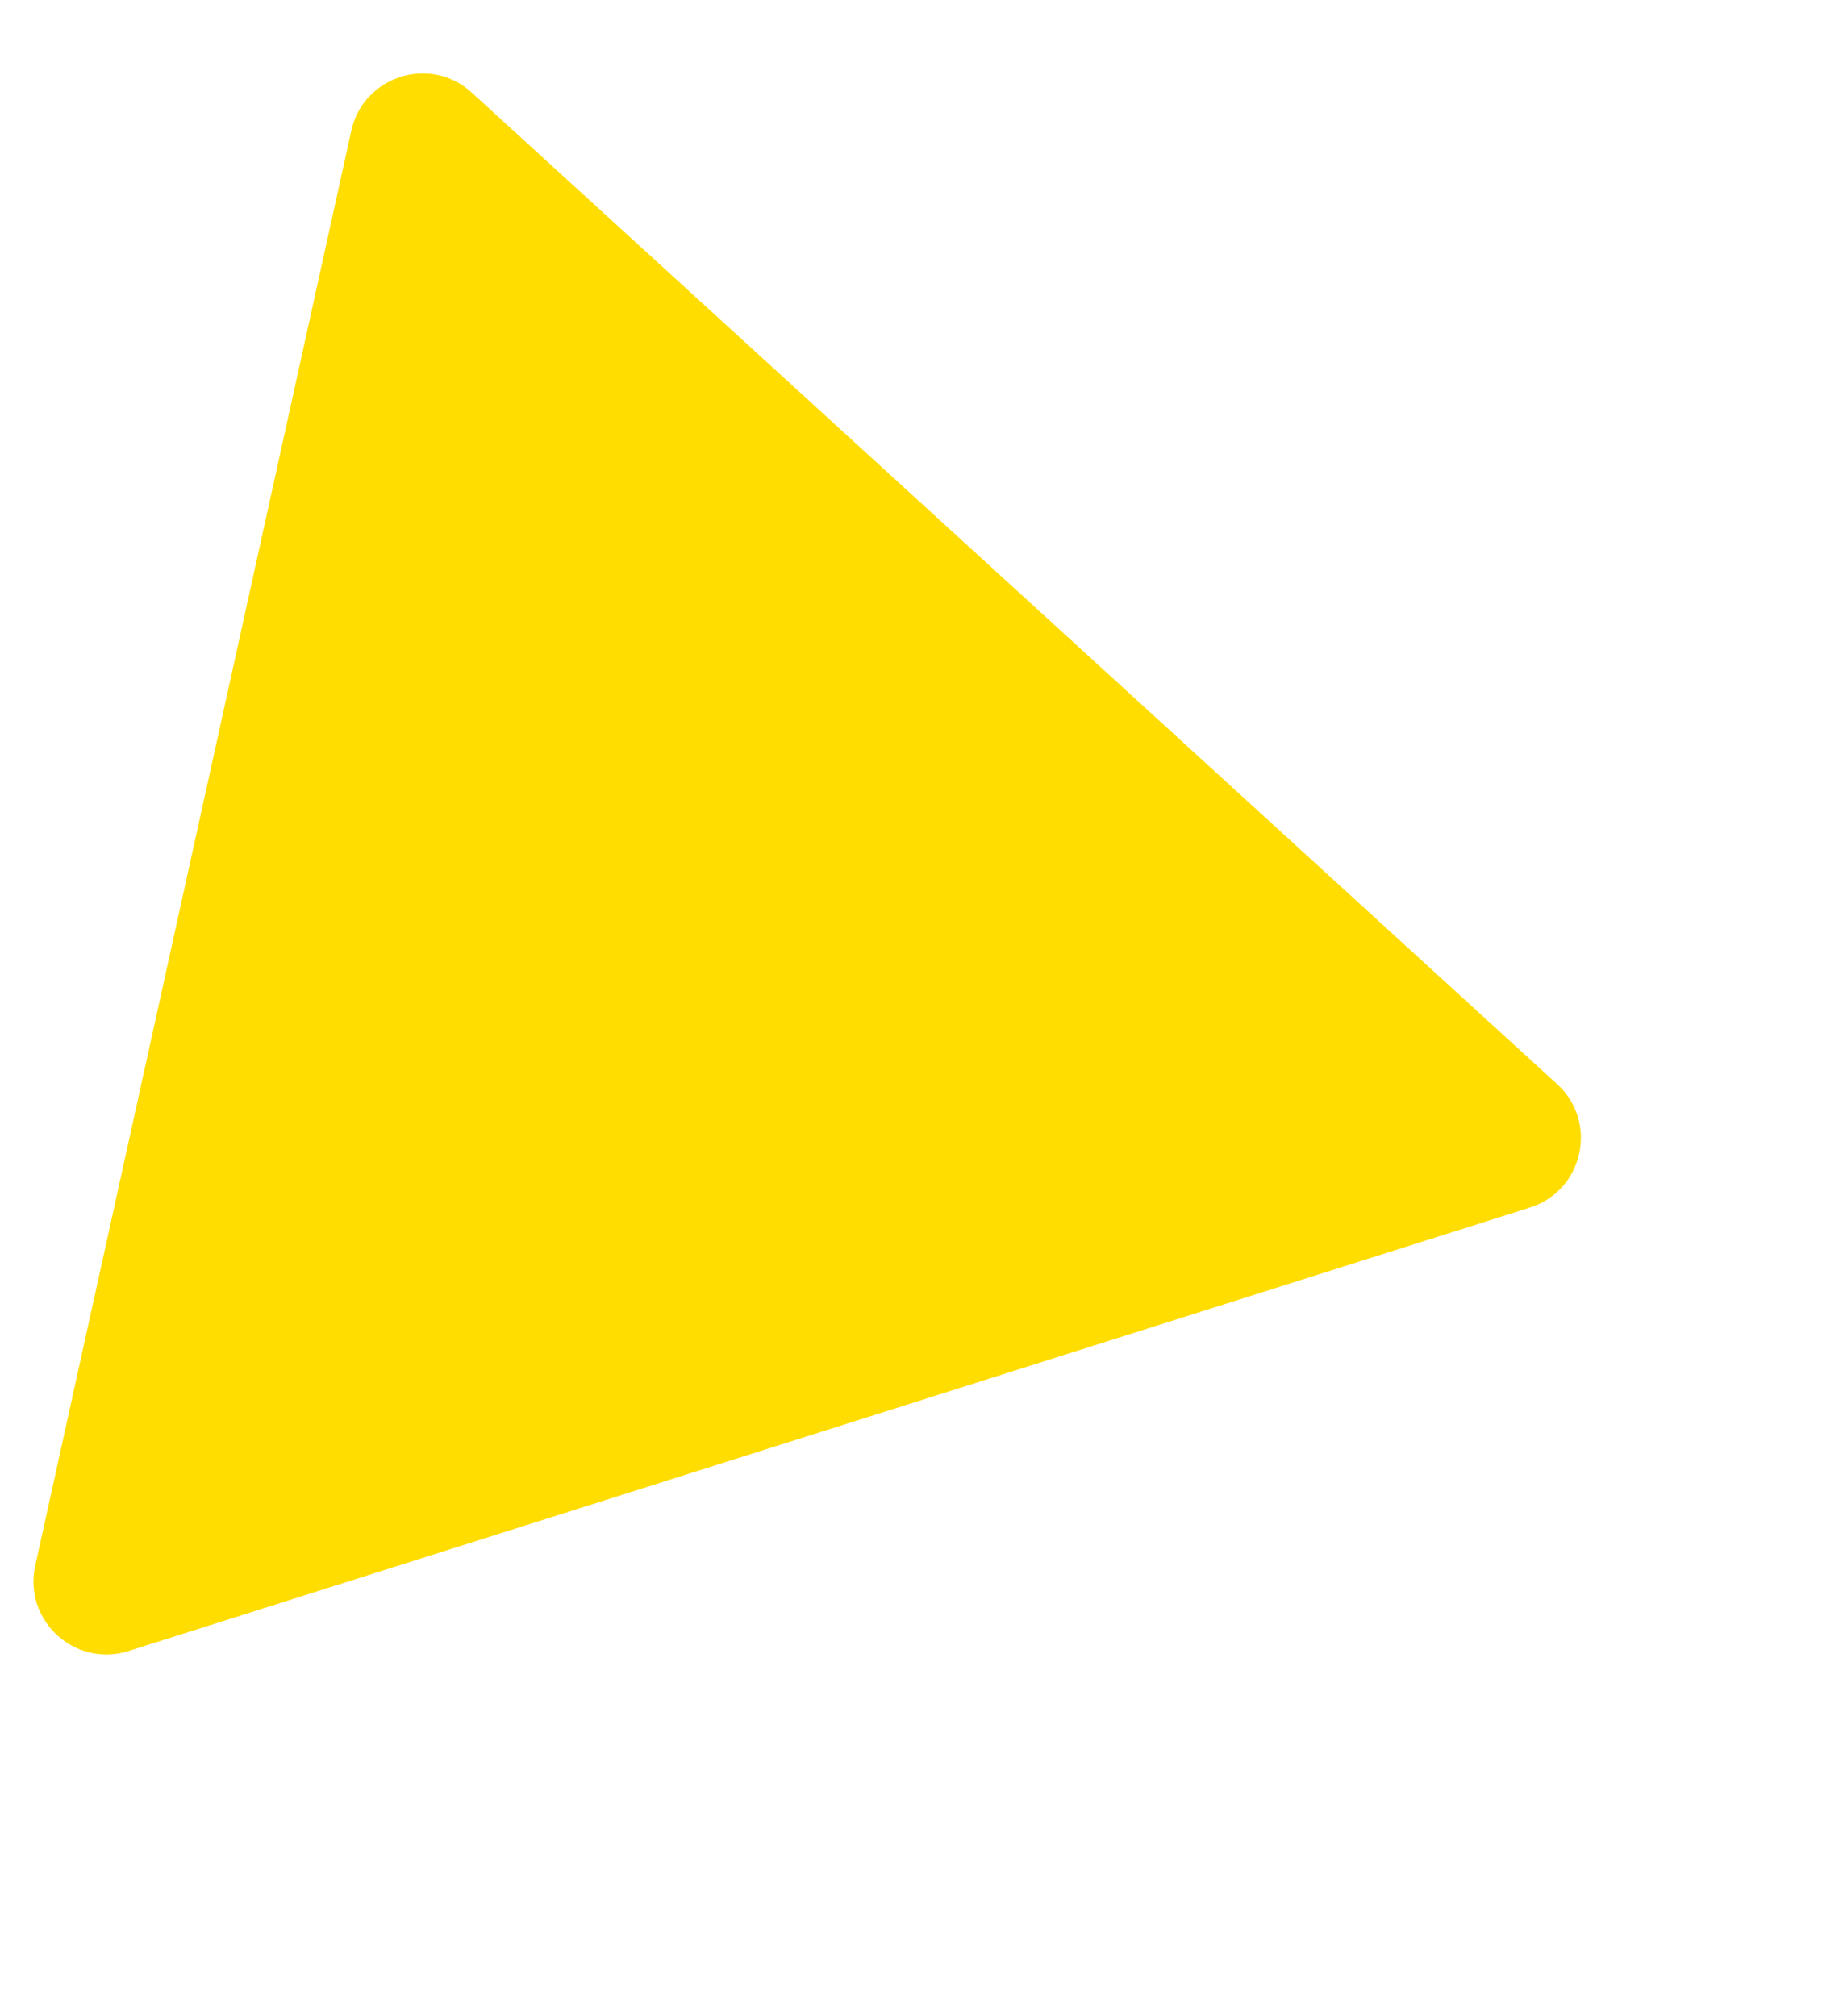<svg fill="none" height="221" viewBox="0 0 202 221" width="202" xmlns="http://www.w3.org/2000/svg"><path d="m51.71 10.151 118.956 108.686c4.548 4.155 2.891 11.674-2.982 13.533l-153.596 48.608c-5.87 1.858-11.551-3.335-10.227-9.348l34.64-157.294c1.324-6.014 8.662-8.339 13.209-4.185z" fill="#fd0"/></svg>